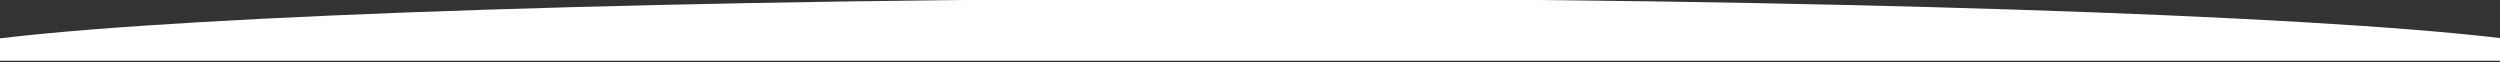 <?xml version="1.0" encoding="UTF-8"?>
<svg xmlns="http://www.w3.org/2000/svg" version="1.1" viewBox="0 0 1728 43">
  <rect x="0" y="0" width="1728" height="43" fill="#333333" stroke="none"/>
  <defs>
    <style>
      .cls-1 {
        fill: #fff;
      }
    </style>
  </defs>
  <!-- Generator: Adobe Illustrator 28.6.0, SVG Export Plug-In . SVG Version: 1.2.0 Build 709)  -->
  <g>
    <g id="Layer_1">
      <path class="cls-1" d="M1728,26.3C1592.6,10.3,1257.3-1,865-1S134,10.4,0,26.5v15.5h1728v-15.7Z"/>
    </g>
  </g>
</svg>